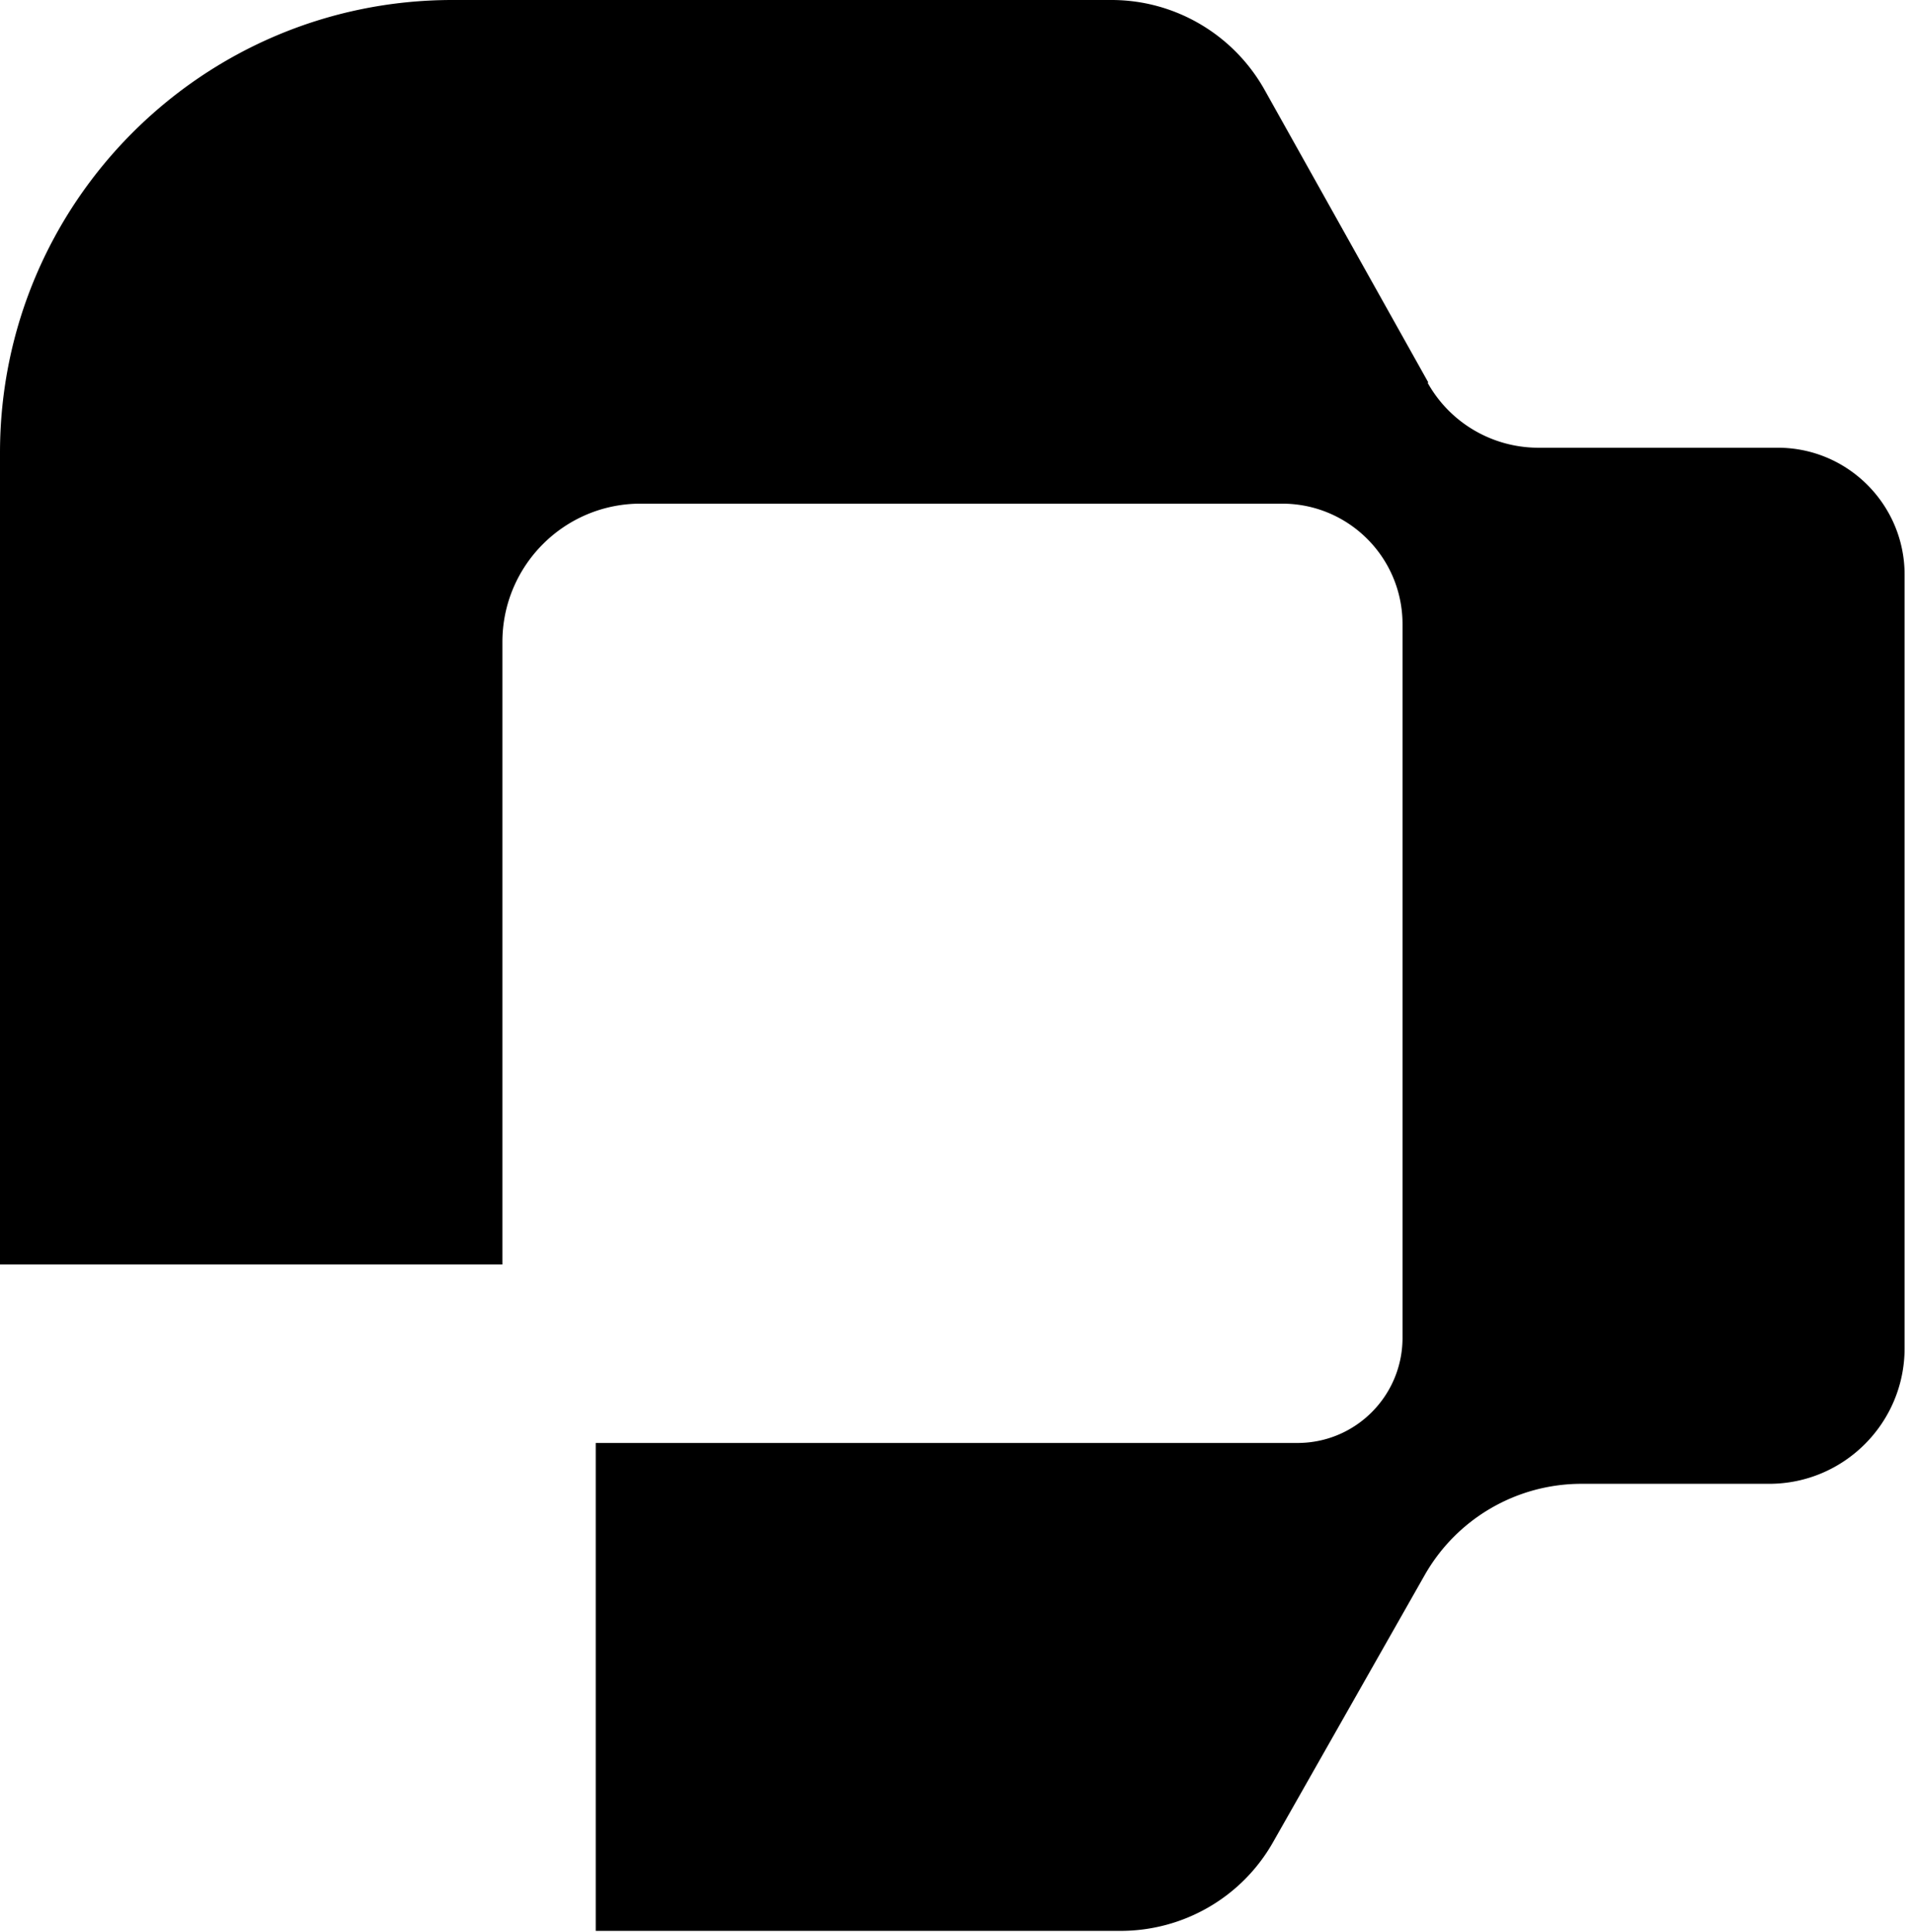 <svg xmlns="http://www.w3.org/2000/svg" width="210" height="212" fill="none"><path fill="#000" d="M156.79 41.967 138.835 9.885C135.42 3.785 128.994 0 122.017 0h-72.41C22.216.037 0 22.27 0 49.684v89.079h55.152V70.447c0-8.379 6.793-15.177 15.165-15.177h70.427c7.307 0 13.219 5.917 13.219 13.23v78.311c0 6.358-5.141 11.539-11.53 11.539H65.397v53.543h57.612c6.94 0 13.329-3.712 16.744-9.738l16.634-29.289a19.791 19.791 0 0 1 17.221-10.033h20.599c8.189 0 14.871-6.651 14.871-14.883V63.06c0-7.68-6.242-13.927-13.916-13.927h-26.291c-5.03 0-9.694-2.72-12.154-7.13l.073-.036Z"/></svg>